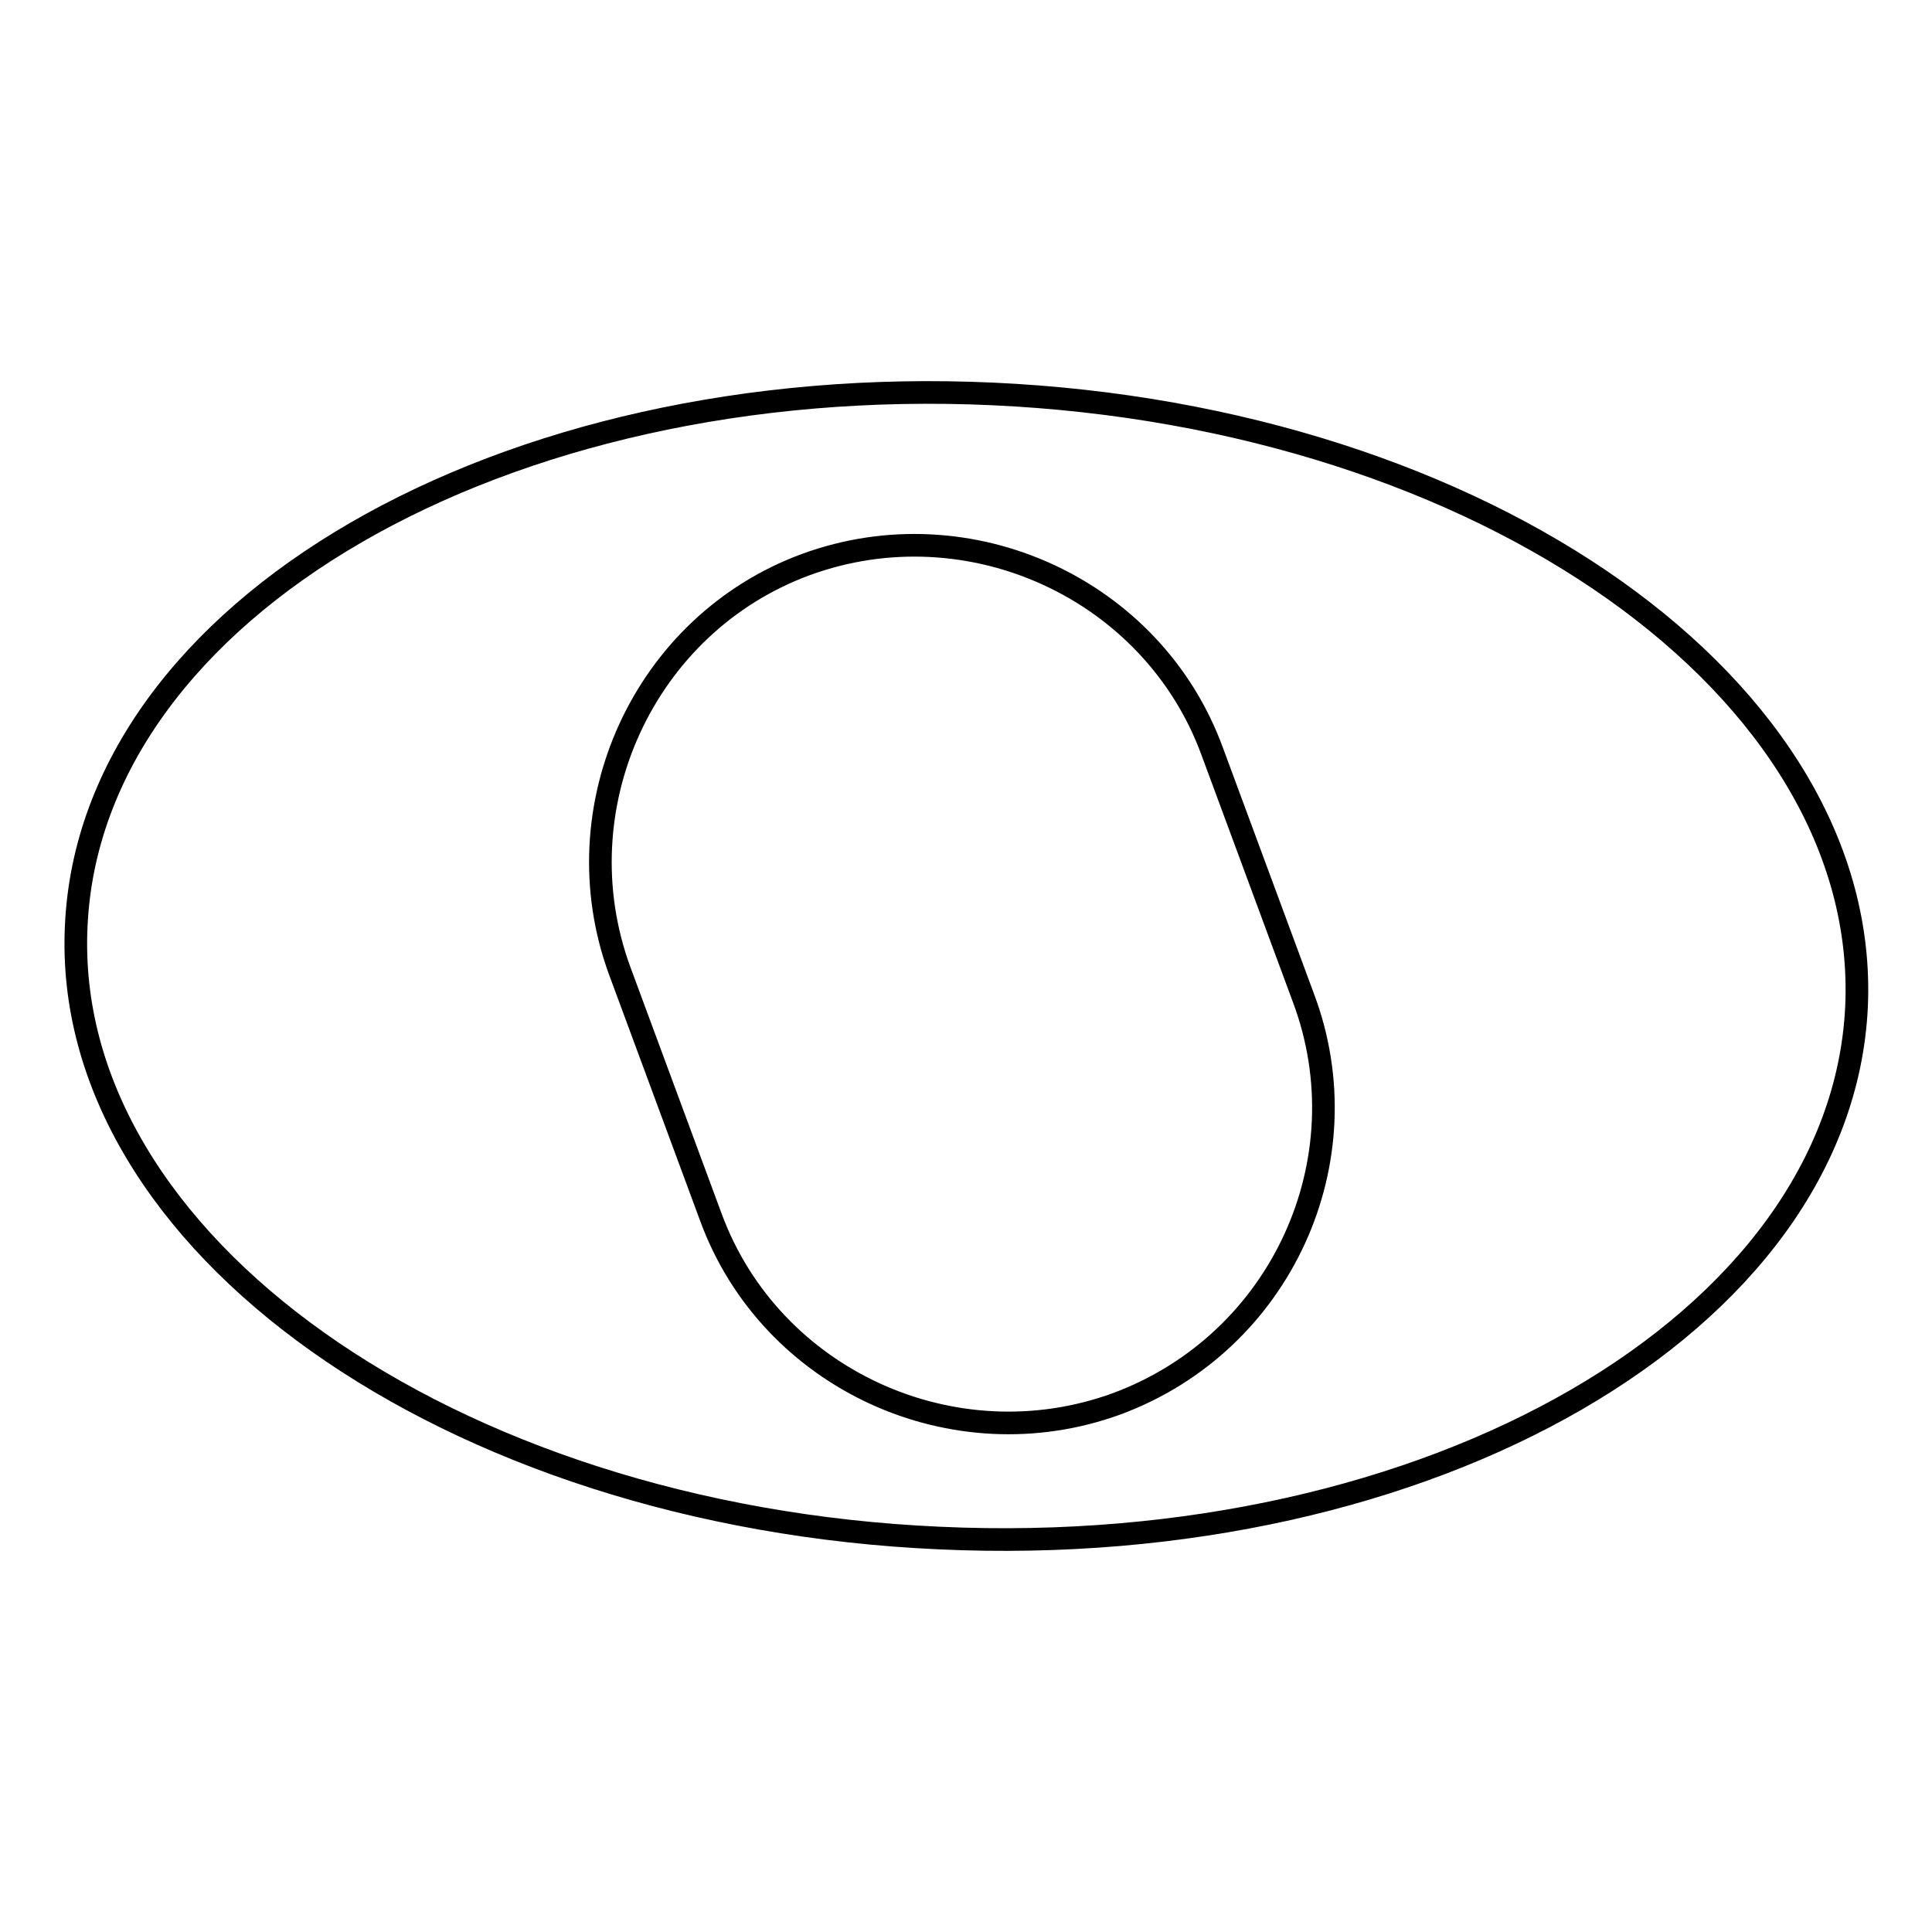 <?xml version="1.0" encoding="utf-8"?>
<!-- Svg Vector Icons : http://www.onlinewebfonts.com/icon -->
<!DOCTYPE svg PUBLIC "-//W3C//DTD SVG 1.1//EN" "http://www.w3.org/Graphics/SVG/1.1/DTD/svg11.dtd">
<svg version="1.1" xmlns="http://www.w3.org/2000/svg" xmlns:xlink="http://www.w3.org/1999/xlink" x="0px" y="0px" viewBox="0 0 256 256" enable-background="new 0 0 256 256" xml:space="preserve">
<g><g><path stroke-width="3" fill-opacity="0" stroke="#000000"  d="M131.6,52.2C66.5,49.2,12,80.7,10.1,122.7c-2,41.8,49.3,78.2,114.4,81.1c65.1,3,119.5-28.5,121.5-70.4C247.9,91.4,196.7,55.2,131.6,52.2z M148,186L148,186c-21.6,7.9-45.9-3.2-53.8-24.7l-12.1-32.7c-7.9-21.6,3.2-45.9,24.7-53.8l0,0c21.6-7.9,45.9,3.2,53.8,24.7l12.1,32.7C180.8,153.7,169.8,177.9,148,186L148,186z"/></g></g>
</svg>